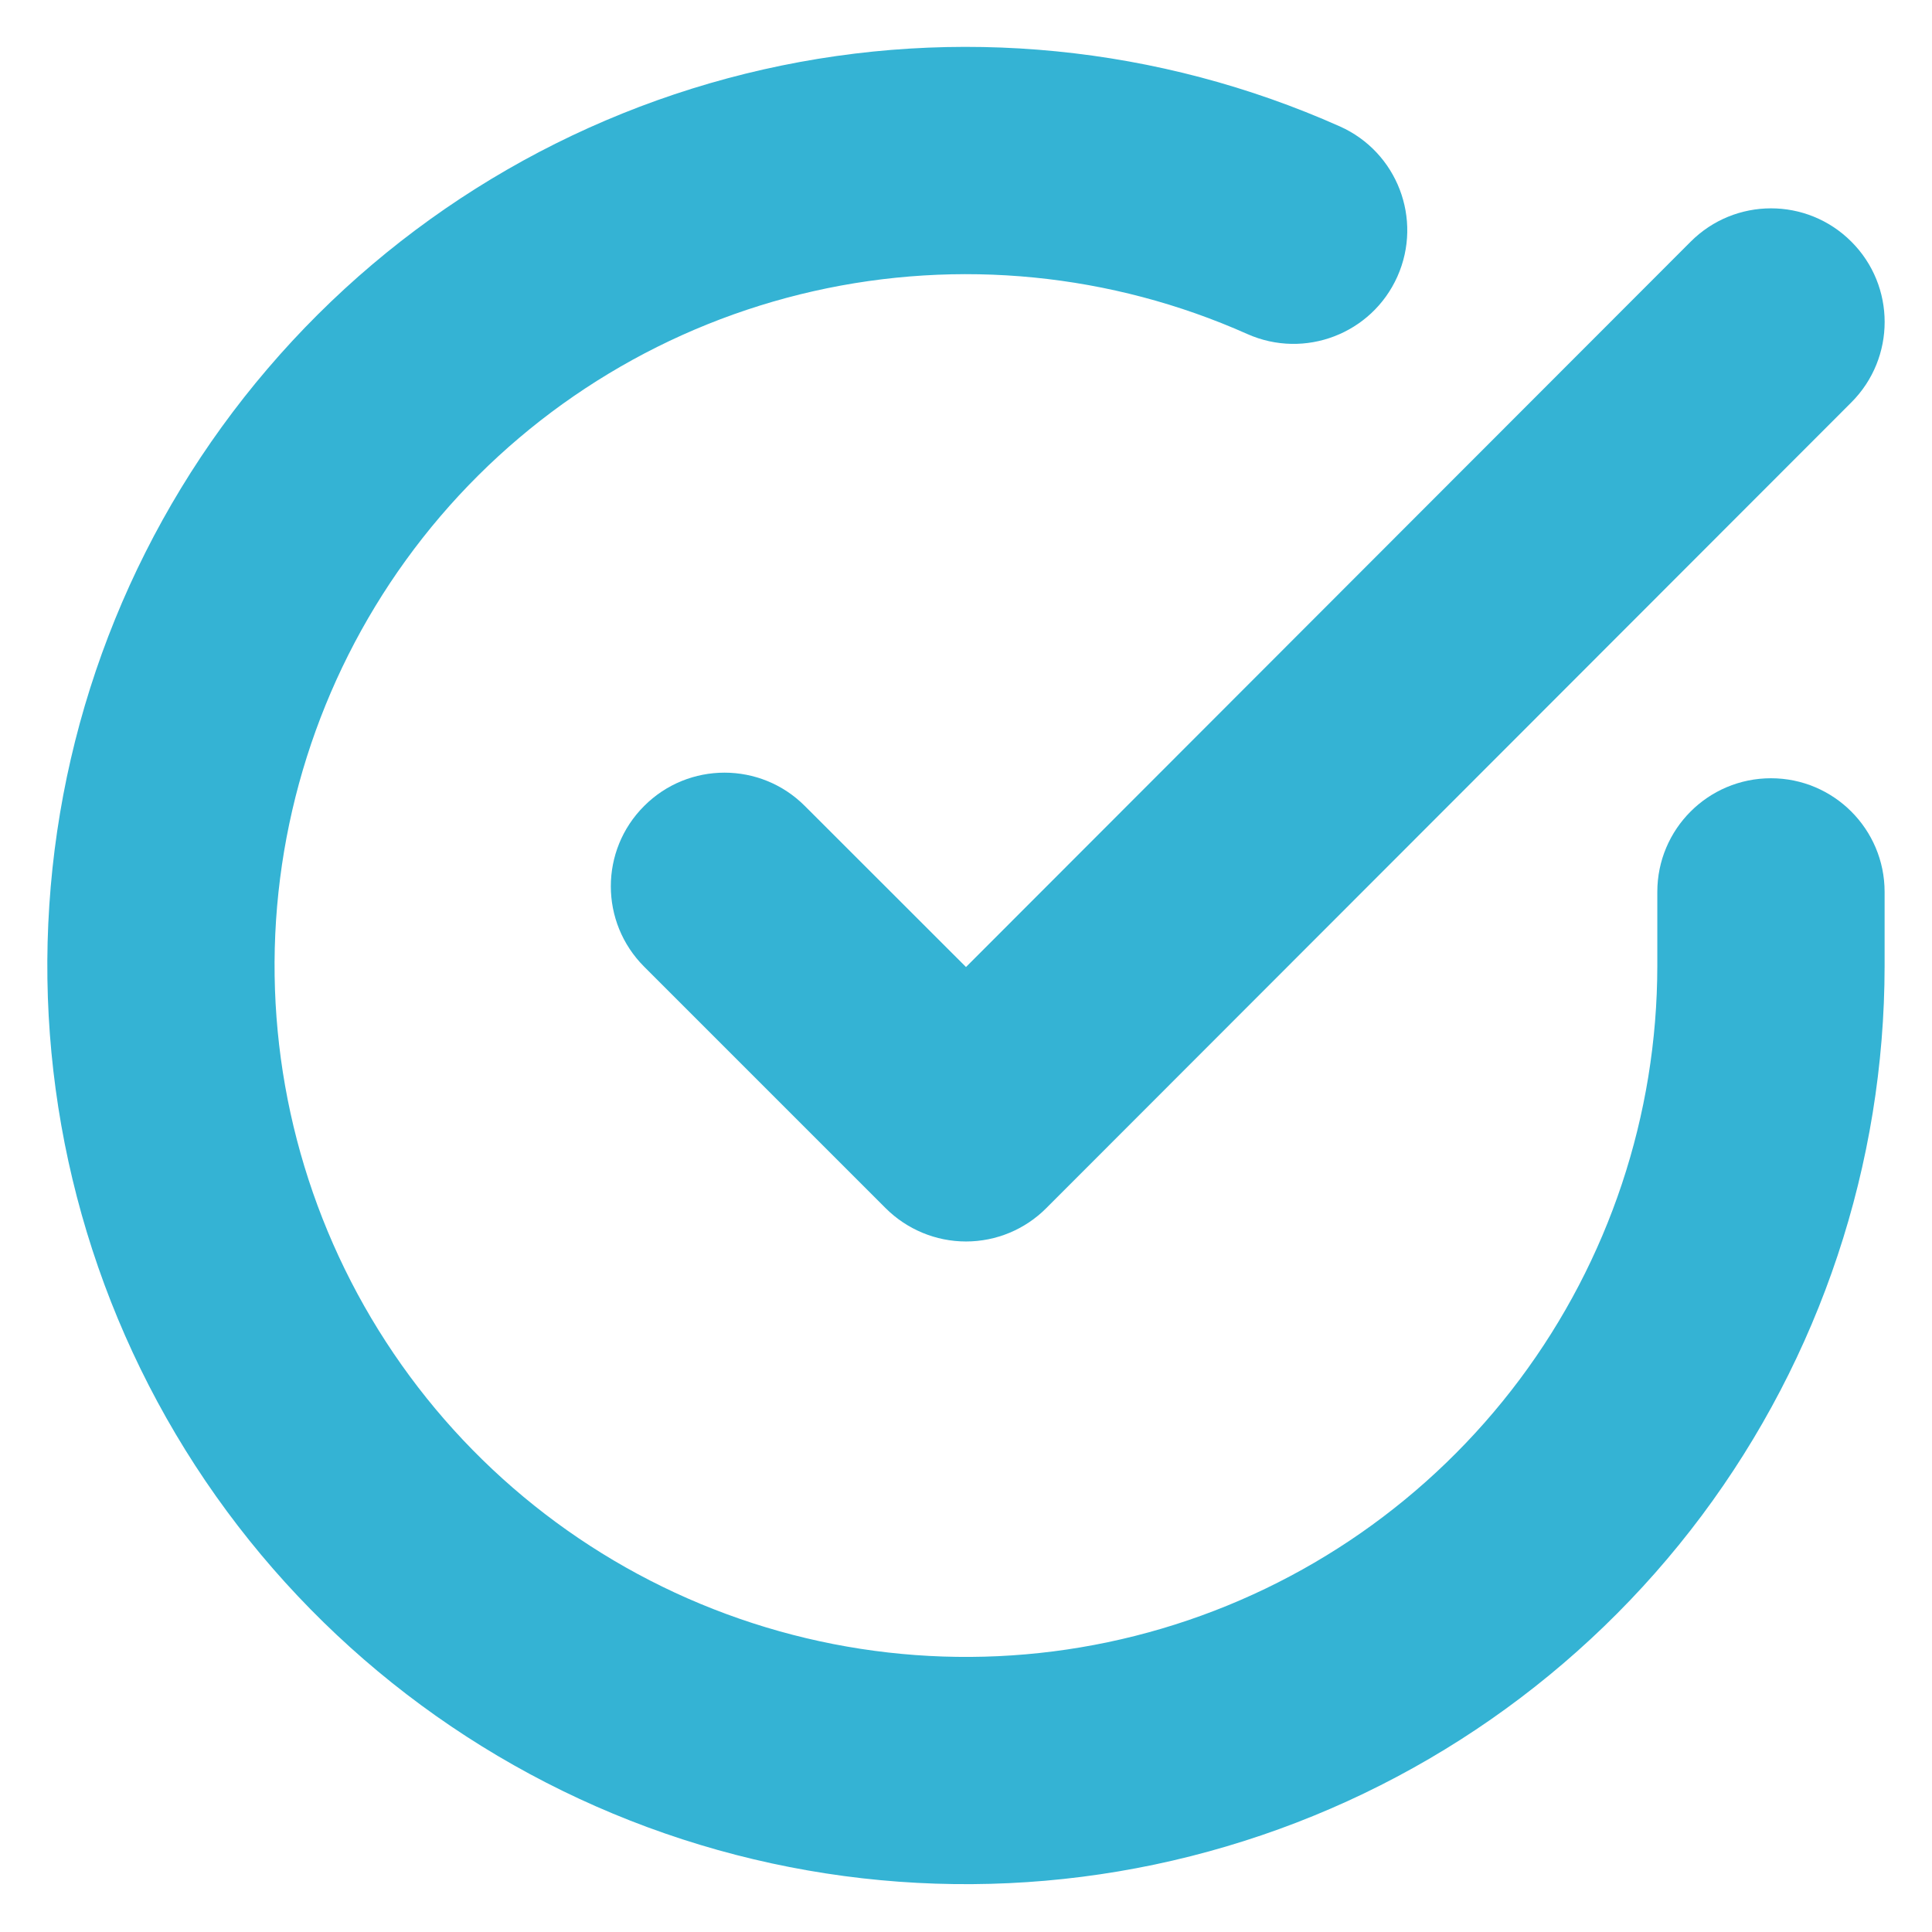 <svg width="17" height="17" viewBox="0 0 17 17" fill="none" xmlns="http://www.w3.org/2000/svg">
<g id="check-circle" clip-path="url(#clip0_385_213)">
<path id="Vector (Stroke)" fill-rule="evenodd" clip-rule="evenodd" d="M10.975 2.939C9.777 2.405 8.438 2.273 7.159 2.562C5.879 2.851 4.727 3.546 3.875 4.543C3.023 5.541 2.516 6.787 2.429 8.096C2.343 9.405 2.682 10.707 3.396 11.807C4.11 12.908 5.161 13.748 6.391 14.202C7.622 14.657 8.966 14.702 10.224 14.33C11.482 13.958 12.586 13.189 13.372 12.138C14.157 11.088 14.582 9.812 14.583 8.5C14.583 8.5 14.583 8.5 14.583 8.5M14.583 8.5V7.848C14.583 7.296 15.03 6.848 15.583 6.848C16.135 6.848 16.583 7.296 16.583 7.848V8.5C16.582 10.243 16.017 11.94 14.974 13.336C13.93 14.732 12.463 15.753 10.791 16.247C9.12 16.742 7.333 16.682 5.698 16.078C4.063 15.474 2.667 14.358 1.718 12.896C0.769 11.433 0.319 9.703 0.434 7.964C0.548 6.225 1.222 4.569 2.355 3.244C3.487 1.919 5.018 0.995 6.718 0.611C8.418 0.227 10.197 0.403 11.789 1.112C12.294 1.337 12.521 1.928 12.296 2.433C12.071 2.937 11.48 3.164 10.975 2.939" fill="#34B3D4"/>
<path id="Vector (Stroke)_2" fill-rule="evenodd" clip-rule="evenodd" d="M16.29 2.126C16.681 2.516 16.681 3.149 16.291 3.54L9.207 10.63C9.02 10.818 8.766 10.924 8.5 10.924C8.235 10.924 7.98 10.818 7.793 10.631L5.668 8.506C5.277 8.115 5.277 7.482 5.668 7.092C6.058 6.701 6.692 6.701 7.082 7.092L8.5 8.509L14.876 2.127C15.266 1.736 15.899 1.735 16.29 2.126Z" fill="#34B3D4"/>
</g>
<defs>
<clipPath id="clip0_385_213">
<rect width="17" height="17" fill="white"/>
</clipPath>
</defs>
</svg>

